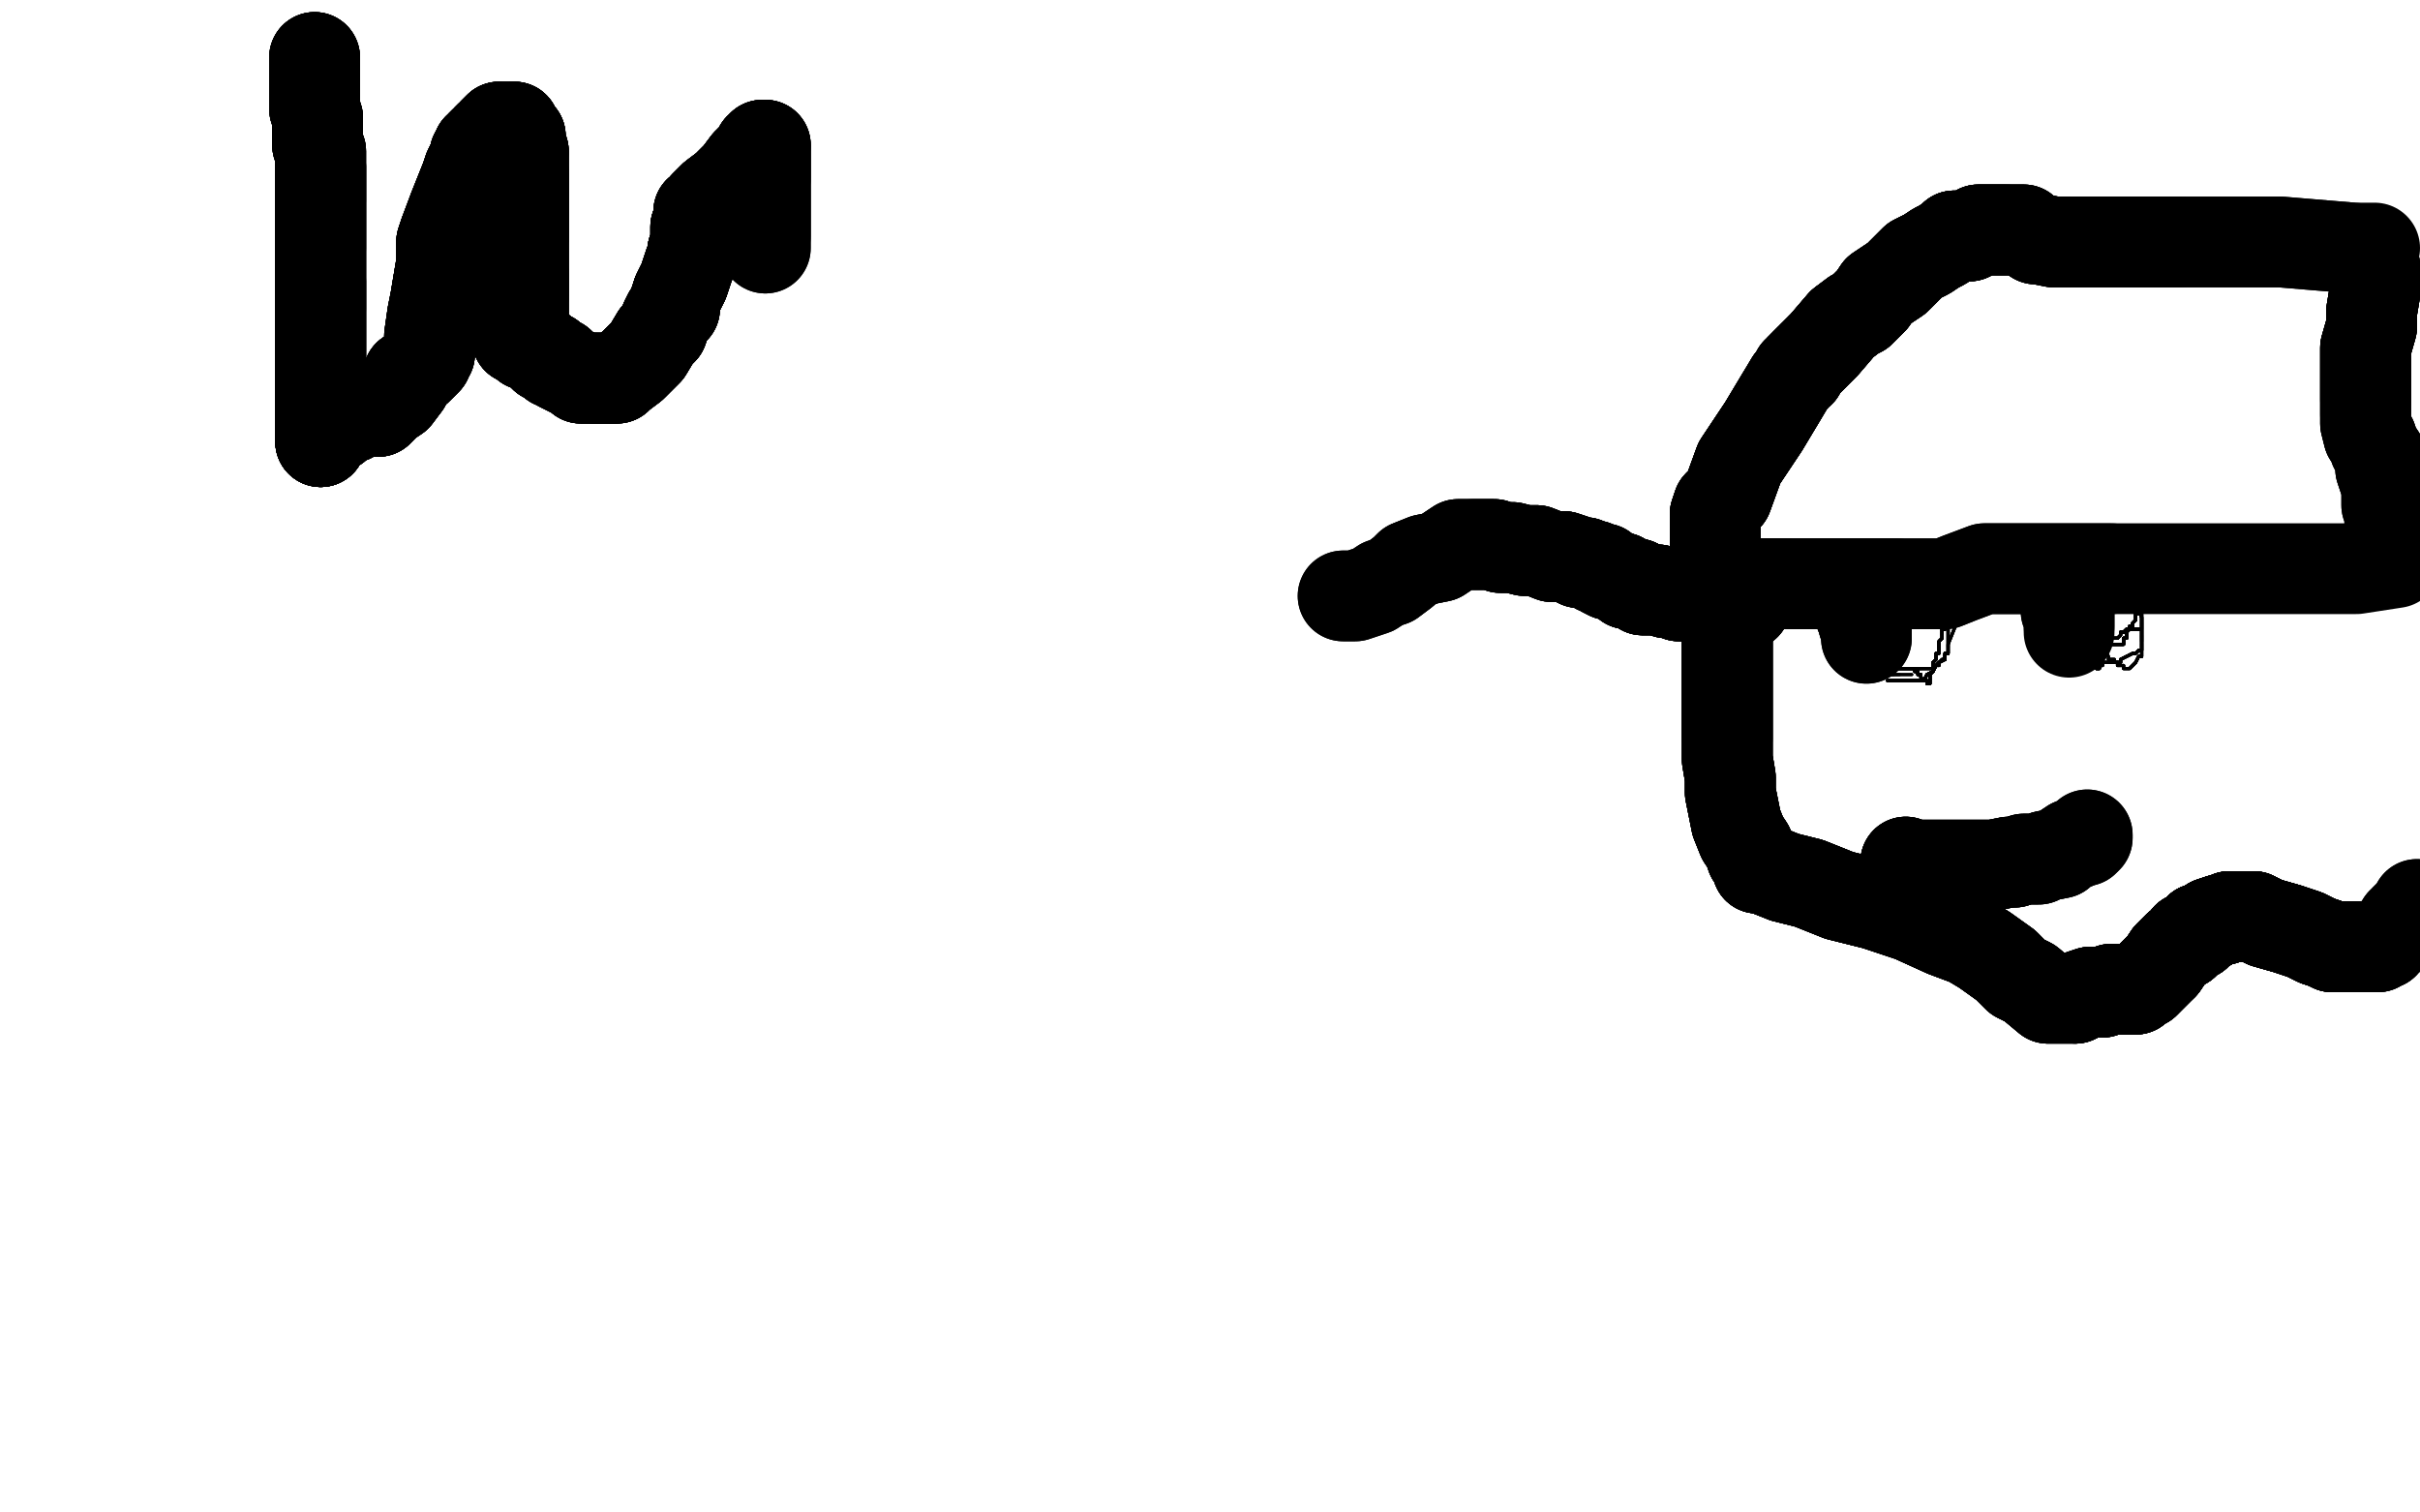 <?xml version="1.0" standalone="no"?>
<!DOCTYPE svg PUBLIC "-//W3C//DTD SVG 1.1//EN"
"http://www.w3.org/Graphics/SVG/1.1/DTD/svg11.dtd">

<svg width="800" height="500" version="1.1" xmlns="http://www.w3.org/2000/svg" xmlns:xlink="http://www.w3.org/1999/xlink" style="stroke-antialiasing: false"><desc>This SVG has been created on https://colorillo.com/</desc><rect x='0' y='0' width='800' height='500' style='fill: rgb(255,255,255); stroke-width:0' /><polyline points="447,175 447,175 447,175 445,175 442,176 439,178 438,179 435,179 433,179 428,179 424,179 415,180 404,181" style="fill: none; stroke: #ffffff; stroke-width: 30; stroke-linejoin: round; stroke-linecap: round; stroke-antialiasing: false; stroke-antialias: 0; opacity: 1.0"/>
<polyline points="447,175 447,175 445,175 442,176 439,178 438,179 435,179 433,179 428,179 424,179 415,180 404,181 397,182 389,182 383,182 380,182 376,182 372,182 368,182 365,182 362,182 360,182" style="fill: none; stroke: #ffffff; stroke-width: 30; stroke-linejoin: round; stroke-linecap: round; stroke-antialiasing: false; stroke-antialias: 0; opacity: 1.0"/>
<polyline points="447,175 447,175 445,175 442,176 439,178 438,179 435,179 433,179 428,179 424,179 415,180 404,181 397,182 389,182 383,182 380,182 376,182 372,182 368,182 365,182 362,182 360,182 358,182 356,182 354,182 352,182 350,182 348,182 346,182 345,183 343,184" style="fill: none; stroke: #ffffff; stroke-width: 30; stroke-linejoin: round; stroke-linecap: round; stroke-antialiasing: false; stroke-antialias: 0; opacity: 1.0"/>
<polyline points="447,175 447,175 445,175 442,176 439,178 438,179 435,179 433,179 428,179 424,179 415,180 404,181 397,182 389,182 383,182 380,182 376,182 372,182 368,182 365,182 362,182 360,182 358,182 356,182 354,182 352,182 350,182 348,182 346,182 345,183 343,184 341,185 337,187 336,189 334,190 333,190 332,191 331,195 328,201 324,210 323,218 321,227 321,233 321,238 321,241 321,244 321,247 321,248 322,250" style="fill: none; stroke: #ffffff; stroke-width: 30; stroke-linejoin: round; stroke-linecap: round; stroke-antialiasing: false; stroke-antialias: 0; opacity: 1.0"/>
<polyline points="447,175 447,175 445,175 442,176 439,178 438,179 435,179 433,179 428,179 424,179 415,180 404,181 397,182 389,182 383,182 380,182 376,182 372,182 368,182 365,182 362,182 360,182 358,182 356,182 354,182 352,182 350,182 348,182 346,182 345,183 343,184 341,185 337,187 336,189 334,190 333,190 332,191 331,195 328,201" style="fill: none; stroke: #ffffff; stroke-width: 30; stroke-linejoin: round; stroke-linecap: round; stroke-antialiasing: false; stroke-antialias: 0; opacity: 1.0"/>
<polyline points="397,182 389,182 383,182 380,182 376,182 372,182 368,182 365,182 362,182 360,182 358,182 356,182 354,182 352,182 350,182 348,182 346,182 345,183 343,184 341,185 337,187 336,189 334,190 333,190 332,191 331,195 328,201 324,210 323,218 321,227 321,233 321,238 321,241 321,244 321,247 321,248 322,250 324,251 325,252 328,253 329,253 330,253 331,253 332,253" style="fill: none; stroke: #ffffff; stroke-width: 30; stroke-linejoin: round; stroke-linecap: round; stroke-antialiasing: false; stroke-antialias: 0; opacity: 1.0"/>
<circle cx="138.5" cy="156.5" r="15" style="fill: #ffffff; stroke-antialiasing: false; stroke-antialias: 0; opacity: 1.0"/>
<circle cx="139.5" cy="157.5" r="15" style="fill: #ffffff; stroke-antialiasing: false; stroke-antialias: 0; opacity: 1.0"/>
<polyline points="104,19 104,20 104,21 104,22 104,23" style="fill: none; stroke: #000000; stroke-width: 30; stroke-linejoin: round; stroke-linecap: round; stroke-antialiasing: false; stroke-antialias: 0; opacity: 1.0"/>
<polyline points="104,19 104,20 104,21 104,22 104,23 104,24 104,27 104,28 104,31 104,36 105,39 105,42 105,43 105,45" style="fill: none; stroke: #000000; stroke-width: 30; stroke-linejoin: round; stroke-linecap: round; stroke-antialiasing: false; stroke-antialias: 0; opacity: 1.0"/>
<polyline points="104,19 104,20 104,21 104,22 104,23 104,24 104,27 104,28 104,31 104,36 105,39 105,42 105,43 105,45 105,48 106,50 106,52 106,53 106,55 106,58 106,60 106,63 106,66" style="fill: none; stroke: #000000; stroke-width: 30; stroke-linejoin: round; stroke-linecap: round; stroke-antialiasing: false; stroke-antialias: 0; opacity: 1.0"/>
<polyline points="104,19 104,20 104,21 104,22 104,23 104,24 104,27 104,28 104,31 104,36 105,39 105,42 105,43 105,45 105,48 106,50 106,52 106,53 106,55 106,58 106,60 106,63 106,66 106,68 106,70 106,71 106,73 106,75 106,77 106,79 106,80 106,81 106,82" style="fill: none; stroke: #000000; stroke-width: 30; stroke-linejoin: round; stroke-linecap: round; stroke-antialiasing: false; stroke-antialias: 0; opacity: 1.0"/>
<polyline points="105,43 105,45 105,48 106,50 106,52 106,53 106,55 106,58 106,60 106,63 106,66 106,68 106,70 106,71 106,73 106,75 106,77 106,79 106,80 106,81 106,82 106,83 106,85 106,87 106,89 106,91 106,93 106,95 106,97 106,100 106,102 106,104 106,106 106,109 106,111 106,114 106,116 106,118 106,121 106,125 106,127 106,129 106,133 106,134 106,135 106,136 106,137" style="fill: none; stroke: #000000; stroke-width: 30; stroke-linejoin: round; stroke-linecap: round; stroke-antialiasing: false; stroke-antialias: 0; opacity: 1.0"/>
<polyline points="104,19 104,20 104,21 104,22 104,23 104,24 104,27 104,28 104,31 104,36 105,39 105,42 105,43 105,45 105,48 106,50 106,52 106,53 106,55 106,58 106,60 106,63 106,66 106,68 106,70 106,71 106,73 106,75 106,77 106,79 106,80 106,81 106,82 106,83 106,85 106,87 106,89 106,91 106,93 106,95 106,97 106,100 106,102" style="fill: none; stroke: #000000; stroke-width: 30; stroke-linejoin: round; stroke-linecap: round; stroke-antialiasing: false; stroke-antialias: 0; opacity: 1.0"/>
<polyline points="104,27 104,28 104,31 104,36 105,39 105,42 105,43 105,45 105,48 106,50 106,52 106,53 106,55 106,58 106,60 106,63 106,66 106,68 106,70 106,71 106,73 106,75 106,77 106,79 106,80 106,81 106,82 106,83 106,85 106,87 106,89 106,91 106,93 106,95 106,97 106,100 106,102 106,104 106,106 106,109 106,111 106,114 106,116 106,118 106,121 106,125 106,127" style="fill: none; stroke: #000000; stroke-width: 30; stroke-linejoin: round; stroke-linecap: round; stroke-antialiasing: false; stroke-antialias: 0; opacity: 1.0"/>
<polyline points="106,55 106,58 106,60 106,63 106,66 106,68 106,70 106,71 106,73 106,75 106,77 106,79 106,80 106,81 106,82 106,83 106,85 106,87 106,89 106,91 106,93 106,95 106,97 106,100 106,102 106,104 106,106 106,109 106,111 106,114 106,116 106,118 106,121 106,125 106,127 106,129 106,133 106,134 106,135 106,136 106,137 106,138 106,139 106,141 106,142 106,144 106,145" style="fill: none; stroke: #000000; stroke-width: 30; stroke-linejoin: round; stroke-linecap: round; stroke-antialiasing: false; stroke-antialias: 0; opacity: 1.0"/>
<polyline points="106,55 106,58 106,60 106,63 106,66 106,68 106,70 106,71 106,73 106,75 106,77 106,79 106,80 106,81 106,82 106,83 106,85 106,87 106,89 106,91 106,93 106,95 106,97 106,100 106,102 106,104 106,106 106,109 106,111 106,114 106,116 106,118 106,121 106,125 106,127 106,129 106,133 106,134 106,135 106,136 106,137 106,138 106,139 106,141 106,142 106,144 106,145 106,146" style="fill: none; stroke: #000000; stroke-width: 30; stroke-linejoin: round; stroke-linecap: round; stroke-antialiasing: false; stroke-antialias: 0; opacity: 1.0"/>
<polyline points="106,55 106,58 106,60 106,63 106,66 106,68 106,70 106,71 106,73 106,75 106,77 106,79 106,80 106,81 106,82 106,83 106,85 106,87 106,89 106,91 106,93 106,95 106,97 106,100 106,102 106,104 106,106 106,109 106,111 106,114 106,116 106,118 106,121 106,125 106,127 106,129 106,133 106,134 106,135 106,136 106,137 106,138 106,139 106,141 106,142 106,144 106,145 106,146 106,145" style="fill: none; stroke: #000000; stroke-width: 30; stroke-linejoin: round; stroke-linecap: round; stroke-antialiasing: false; stroke-antialias: 0; opacity: 1.0"/>
<polyline points="106,55 106,58 106,60 106,63 106,66 106,68 106,70 106,71 106,73 106,75 106,77 106,79 106,80 106,81 106,82 106,83 106,85 106,87 106,89 106,91 106,93 106,95 106,97 106,100 106,102 106,104 106,106 106,109 106,111 106,114 106,116 106,118 106,121 106,125 106,127 106,129 106,133 106,134 106,135 106,136 106,137 106,138 106,139 106,141 106,142 106,144 106,145 106,146 106,145 106,144" style="fill: none; stroke: #000000; stroke-width: 30; stroke-linejoin: round; stroke-linecap: round; stroke-antialiasing: false; stroke-antialias: 0; opacity: 1.0"/>
<polyline points="106,93 106,95 106,97 106,100 106,102 106,104 106,106 106,109 106,111 106,114 106,116 106,118 106,121 106,125 106,127 106,129 106,133 106,134 106,135 106,136 106,137 106,138 106,139 106,141 106,142 106,144 106,145 106,146 106,145 106,144 106,143 107,143 108,143 109,141 111,141 113,139 116,138 117,137 118,137 119,136" style="fill: none; stroke: #000000; stroke-width: 30; stroke-linejoin: round; stroke-linecap: round; stroke-antialiasing: false; stroke-antialias: 0; opacity: 1.0"/>
<polyline points="106,93 106,95 106,97 106,100 106,102 106,104 106,106 106,109 106,111 106,114 106,116 106,118 106,121 106,125 106,127 106,129 106,133 106,134 106,135 106,136 106,137 106,138 106,139 106,141 106,142 106,144 106,145 106,146 106,145 106,144 106,143 107,143 108,143 109,141 111,141 113,139 116,138 117,137 118,137 119,136 120,136 121,136 122,136 123,136 124,136 125,136" style="fill: none; stroke: #000000; stroke-width: 30; stroke-linejoin: round; stroke-linecap: round; stroke-antialiasing: false; stroke-antialias: 0; opacity: 1.0"/>
<polyline points="106,133 106,134 106,135 106,136 106,137 106,138 106,139 106,141 106,142 106,144 106,145 106,146 106,145 106,144 106,143 107,143 108,143 109,141 111,141 113,139 116,138 117,137 118,137 119,136 120,136 121,136 122,136 123,136 124,136 125,136 126,135 127,134 128,133 131,131 134,127 135,124 138,122 140,120 141,119 141,118 141,117 142,117 142,116 142,115 142,111 143,104 144,99 146,87" style="fill: none; stroke: #000000; stroke-width: 30; stroke-linejoin: round; stroke-linecap: round; stroke-antialiasing: false; stroke-antialias: 0; opacity: 1.0"/>
<polyline points="106,121 106,125 106,127 106,129 106,133 106,134 106,135 106,136 106,137 106,138 106,139 106,141 106,142 106,144 106,145 106,146 106,145 106,144 106,143 107,143 108,143 109,141 111,141 113,139 116,138 117,137 118,137 119,136 120,136 121,136 122,136 123,136 124,136 125,136 126,135 127,134 128,133 131,131 134,127 135,124 138,122 140,120 141,119 141,118" style="fill: none; stroke: #000000; stroke-width: 30; stroke-linejoin: round; stroke-linecap: round; stroke-antialiasing: false; stroke-antialias: 0; opacity: 1.0"/>
<polyline points="106,142 106,144 106,145 106,146 106,145 106,144 106,143 107,143 108,143 109,141 111,141 113,139 116,138 117,137 118,137 119,136 120,136 121,136 122,136 123,136 124,136 125,136 126,135 127,134 128,133 131,131 134,127 135,124 138,122 140,120 141,119 141,118 141,117 142,117 142,116 142,115 142,111 143,104 144,99 146,87 146,85 146,83 146,82 146,81 146,80 147,77" style="fill: none; stroke: #000000; stroke-width: 30; stroke-linejoin: round; stroke-linecap: round; stroke-antialiasing: false; stroke-antialias: 0; opacity: 1.0"/>
<polyline points="124,136 125,136 126,135 127,134 128,133 131,131 134,127 135,124 138,122 140,120 141,119 141,118 141,117 142,117 142,116 142,115 142,111 143,104 144,99 146,87 146,85 146,83 146,82 146,81 146,80 147,77 150,69 152,64 154,59 155,56 156,54 157,53 157,51 158,51 158,50 158,49 159,49 159,48 160,47 161,47 161,46 162,45 163,45 163,44 164,43 165,42" style="fill: none; stroke: #000000; stroke-width: 30; stroke-linejoin: round; stroke-linecap: round; stroke-antialiasing: false; stroke-antialias: 0; opacity: 1.0"/>
<polyline points="116,138 117,137 118,137 119,136 120,136 121,136 122,136 123,136 124,136 125,136 126,135 127,134 128,133 131,131 134,127 135,124 138,122 140,120 141,119 141,118 141,117 142,117 142,116 142,115 142,111 143,104 144,99 146,87 146,85 146,83 146,82 146,81 146,80 147,77 150,69 152,64 154,59 155,56 156,54 157,53 157,51 158,51 158,50 158,49" style="fill: none; stroke: #000000; stroke-width: 30; stroke-linejoin: round; stroke-linecap: round; stroke-antialiasing: false; stroke-antialias: 0; opacity: 1.0"/>
<polyline points="146,80 147,77 150,69 152,64 154,59 155,56 156,54 157,53 157,51 158,51 158,50 158,49 159,49 159,48 160,47 161,47 161,46 162,45 163,45 163,44 164,43 165,42 166,42 168,42 170,42 171,44 172,45 172,47 173,50 173,53 173,57 173,60 173,63 173,71 173,73 173,75 173,77 173,79 173,80 173,82 173,84 173,87 173,90 173,91 173,96 173,97 173,98" style="fill: none; stroke: #000000; stroke-width: 30; stroke-linejoin: round; stroke-linecap: round; stroke-antialiasing: false; stroke-antialias: 0; opacity: 1.0"/>
<polyline points="144,99 146,87 146,85 146,83 146,82 146,81 146,80 147,77 150,69 152,64 154,59 155,56 156,54 157,53 157,51 158,51 158,50 158,49 159,49 159,48 160,47 161,47 161,46 162,45 163,45 163,44 164,43 165,42 166,42 168,42 170,42 171,44 172,45 172,47 173,50 173,53 173,57 173,60 173,63 173,71 173,73 173,75 173,77 173,79" style="fill: none; stroke: #000000; stroke-width: 30; stroke-linejoin: round; stroke-linecap: round; stroke-antialiasing: false; stroke-antialias: 0; opacity: 1.0"/>
<polyline points="156,54 157,53 157,51 158,51 158,50 158,49 159,49 159,48 160,47 161,47 161,46 162,45 163,45 163,44 164,43 165,42 166,42 168,42 170,42 171,44 172,45 172,47 173,50 173,53 173,57 173,60 173,63 173,71 173,73 173,75 173,77 173,79 173,80 173,82 173,84 173,87 173,90 173,91 173,96 173,97 173,98 173,100 173,101 173,103 173,107 172,108 171,112" style="fill: none; stroke: #000000; stroke-width: 30; stroke-linejoin: round; stroke-linecap: round; stroke-antialiasing: false; stroke-antialias: 0; opacity: 1.0"/>
<polyline points="134,127 135,124 138,122 140,120 141,119 141,118 141,117 142,117 142,116 142,115 142,111 143,104 144,99 146,87 146,85 146,83 146,82 146,81 146,80 147,77 150,69 152,64 154,59 155,56 156,54 157,53 157,51 158,51 158,50 158,49 159,49 159,48 160,47 161,47 161,46 162,45 163,45 163,44 164,43 165,42 166,42 168,42 170,42 171,44 172,45 172,47 173,50" style="fill: none; stroke: #000000; stroke-width: 30; stroke-linejoin: round; stroke-linecap: round; stroke-antialiasing: false; stroke-antialias: 0; opacity: 1.0"/>
<polyline points="161,46 162,45 163,45 163,44 164,43 165,42 166,42 168,42 170,42 171,44 172,45 172,47 173,50 173,53 173,57 173,60 173,63 173,71 173,73 173,75 173,77 173,79 173,80 173,82 173,84 173,87 173,90 173,91 173,96 173,97 173,98 173,100 173,101 173,103 173,107 172,108 171,112 172,112 174,114 176,114 178,116 179,116 180,118 181,118 182,118" style="fill: none; stroke: #000000; stroke-width: 30; stroke-linejoin: round; stroke-linecap: round; stroke-antialiasing: false; stroke-antialias: 0; opacity: 1.0"/>
<polyline points="170,42 171,44 172,45 172,47 173,50 173,53 173,57 173,60 173,63 173,71 173,73 173,75 173,77 173,79 173,80 173,82 173,84 173,87 173,90 173,91 173,96 173,97 173,98 173,100 173,101 173,103 173,107 172,108 171,112 172,112 174,114 176,114 178,116 179,116 180,118 181,118 182,118 183,120 185,120 185,121 187,122 189,123 191,124 192,125 194,125 196,125" style="fill: none; stroke: #000000; stroke-width: 30; stroke-linejoin: round; stroke-linecap: round; stroke-antialiasing: false; stroke-antialias: 0; opacity: 1.0"/>
<polyline points="173,90 173,91 173,96 173,97 173,98 173,100 173,101 173,103 173,107 172,108 171,112 172,112 174,114 176,114 178,116 179,116 180,118 181,118 182,118 183,120 185,120 185,121 187,122 189,123 191,124 192,125 194,125 196,125 197,125 198,125 199,125 200,125 201,125 202,125 203,125 204,125 205,124 209,121 211,119 214,116 217,111 219,109 220,106 221,104" style="fill: none; stroke: #000000; stroke-width: 30; stroke-linejoin: round; stroke-linecap: round; stroke-antialiasing: false; stroke-antialias: 0; opacity: 1.0"/>
<polyline points="173,57 173,60 173,63 173,71 173,73 173,75 173,77 173,79 173,80 173,82 173,84 173,87 173,90 173,91 173,96 173,97 173,98 173,100 173,101 173,103 173,107 172,108 171,112 172,112 174,114 176,114 178,116 179,116 180,118 181,118 182,118 183,120 185,120 185,121 187,122 189,123 191,124 192,125 194,125 196,125 197,125 198,125 199,125 200,125 201,125 202,125 203,125" style="fill: none; stroke: #000000; stroke-width: 30; stroke-linejoin: round; stroke-linecap: round; stroke-antialiasing: false; stroke-antialias: 0; opacity: 1.0"/>
<polyline points="173,107 172,108 171,112 172,112 174,114 176,114 178,116 179,116 180,118 181,118 182,118 183,120 185,120 185,121 187,122 189,123 191,124 192,125 194,125 196,125 197,125 198,125 199,125 200,125 201,125 202,125 203,125 204,125 205,124 209,121 211,119 214,116 217,111 219,109 220,106 221,104 223,102 223,100 224,97 226,93 227,90 228,87 229,85 229,83 230,82 230,80" style="fill: none; stroke: #000000; stroke-width: 30; stroke-linejoin: round; stroke-linecap: round; stroke-antialiasing: false; stroke-antialias: 0; opacity: 1.0"/>
<polyline points="197,125 198,125 199,125 200,125 201,125 202,125 203,125 204,125 205,124 209,121 211,119 214,116 217,111 219,109 220,106 221,104 223,102 223,100 224,97 226,93 227,90 228,87 229,85 229,83 230,82 230,80 230,79 230,78 230,77 230,75 231,74 231,72 231,71 231,70 232,70 233,68 236,65 240,62 244,58 247,54 249,52 251,50 251,49" style="fill: none; stroke: #000000; stroke-width: 30; stroke-linejoin: round; stroke-linecap: round; stroke-antialiasing: false; stroke-antialias: 0; opacity: 1.0"/>
<polyline points="205,124 209,121 211,119 214,116 217,111 219,109 220,106 221,104 223,102 223,100 224,97 226,93 227,90 228,87 229,85 229,83 230,82 230,80 230,79 230,78 230,77 230,75 231,74 231,72 231,71 231,70 232,70 233,68 236,65 240,62 244,58 247,54 249,52 251,50 251,49 252,49 252,48 253,48 253,49 253,50 253,51 253,52 253,53 253,55 253,56 253,59" style="fill: none; stroke: #000000; stroke-width: 30; stroke-linejoin: round; stroke-linecap: round; stroke-antialiasing: false; stroke-antialias: 0; opacity: 1.0"/>
<polyline points="224,97 226,93 227,90 228,87 229,85 229,83 230,82 230,80 230,79 230,78 230,77 230,75 231,74 231,72 231,71 231,70 232,70 233,68 236,65 240,62 244,58 247,54 249,52 251,50 251,49 252,49 252,48 253,48 253,49 253,50 253,51 253,52 253,53 253,55 253,56 253,59 253,61 253,64 253,67 253,69 253,71 253,73 253,74 253,76 253,78" style="fill: none; stroke: #000000; stroke-width: 30; stroke-linejoin: round; stroke-linecap: round; stroke-antialiasing: false; stroke-antialias: 0; opacity: 1.0"/>
<polyline points="197,125 198,125 199,125 200,125 201,125 202,125 203,125 204,125 205,124 209,121 211,119 214,116 217,111 219,109 220,106 221,104 223,102 223,100 224,97 226,93 227,90 228,87 229,85 229,83 230,82 230,80 230,79 230,78 230,77 230,75 231,74 231,72 231,71 231,70 232,70 233,68 236,65 240,62 244,58 247,54 249,52 251,50 251,49 252,49 252,48 253,48" style="fill: none; stroke: #000000; stroke-width: 30; stroke-linejoin: round; stroke-linecap: round; stroke-antialiasing: false; stroke-antialias: 0; opacity: 1.0"/>
<polyline points="224,97 226,93 227,90 228,87 229,85 229,83 230,82 230,80 230,79 230,78 230,77 230,75 231,74 231,72 231,71 231,70 232,70 233,68 236,65 240,62 244,58 247,54 249,52 251,50 251,49 252,49 252,48 253,48 253,49 253,50 253,51 253,52 253,53 253,55 253,56 253,59 253,61 253,64 253,67 253,69 253,71 253,73 253,74 253,76 253,78 253,79 253,80 253,82" style="fill: none; stroke: #000000; stroke-width: 30; stroke-linejoin: round; stroke-linecap: round; stroke-antialiasing: false; stroke-antialias: 0; opacity: 1.0"/>
<polyline points="224,97 226,93 227,90 228,87 229,85 229,83 230,82 230,80 230,79 230,78 230,77 230,75 231,74 231,72 231,71 231,70 232,70 233,68 236,65 240,62 244,58 247,54 249,52 251,50 251,49 252,49 252,48 253,48 253,49 253,50 253,51 253,52 253,53 253,55 253,56 253,59 253,61 253,64 253,67 253,69 253,71 253,73 253,74 253,76 253,78 253,79 253,80 253,82" style="fill: none; stroke: #000000; stroke-width: 30; stroke-linejoin: round; stroke-linecap: round; stroke-antialiasing: false; stroke-antialias: 0; opacity: 1.0"/>
<polyline points="178,116 179,116 180,118 181,118 182,118 183,120 185,120 185,121 187,122 189,123 191,124 192,125 194,125 196,125 197,125 198,125 199,125 200,125 201,125 202,125 203,125 204,125 205,124 209,121 211,119 214,116 217,111 219,109 220,106 221,104 223,102 223,100 224,97 226,93 227,90 228,87 229,85 229,83 230,82 230,80 230,79 230,78 230,77 230,75 231,74 231,72 231,71" style="fill: none; stroke: #000000; stroke-width: 30; stroke-linejoin: round; stroke-linecap: round; stroke-antialiasing: false; stroke-antialias: 0; opacity: 1.0"/>
<polyline points="567,183 567,179 567,177 567,176 567,175 567,174" style="fill: none; stroke: #000000; stroke-width: 30; stroke-linejoin: round; stroke-linecap: round; stroke-antialiasing: false; stroke-antialias: 0; opacity: 1.0"/>
<polyline points="567,183 567,179 567,177 567,176 567,175 567,174 567,173 567,172 567,171 567,170 568,167 571,164 575,153 583,141 589,131" style="fill: none; stroke: #000000; stroke-width: 30; stroke-linejoin: round; stroke-linecap: round; stroke-antialiasing: false; stroke-antialias: 0; opacity: 1.0"/>
<polyline points="567,183 567,179 567,177 567,176 567,175 567,174 567,173 567,172 567,171 567,170 568,167 571,164 575,153 583,141 589,131 592,126 593,125 594,123 595,123 595,122 597,120 599,118 603,114 609,107" style="fill: none; stroke: #000000; stroke-width: 30; stroke-linejoin: round; stroke-linecap: round; stroke-antialiasing: false; stroke-antialias: 0; opacity: 1.0"/>
<polyline points="567,183 567,179 567,177 567,176 567,175 567,174 567,173 567,172 567,171 567,170 568,167 571,164 575,153 583,141 589,131 592,126 593,125 594,123 595,123 595,122 597,120 599,118 603,114 609,107 613,104 615,103 619,99 621,96 627,92 629,90 632,87 633,86 635,85 637,84" style="fill: none; stroke: #000000; stroke-width: 30; stroke-linejoin: round; stroke-linecap: round; stroke-antialiasing: false; stroke-antialias: 0; opacity: 1.0"/>
<polyline points="567,183 567,179 567,177 567,176 567,175 567,174 567,173 567,172 567,171 567,170 568,167 571,164 575,153 583,141 589,131 592,126 593,125 594,123 595,123 595,122 597,120 599,118 603,114 609,107 613,104 615,103 619,99 621,96 627,92 629,90 632,87 633,86 635,85 637,84 640,82 642,81 645,79 646,78 647,78 648,78 650,78 651,78" style="fill: none; stroke: #000000; stroke-width: 30; stroke-linejoin: round; stroke-linecap: round; stroke-antialiasing: false; stroke-antialias: 0; opacity: 1.0"/>
<polyline points="567,183 567,179 567,177 567,176 567,175 567,174 567,173 567,172 567,171 567,170 568,167 571,164 575,153 583,141 589,131 592,126 593,125 594,123 595,123 595,122 597,120 599,118 603,114 609,107 613,104 615,103 619,99 621,96 627,92 629,90 632,87 633,86 635,85 637,84 640,82 642,81 645,79 646,78 647,78 648,78 650,78 651,78 653,77 654,76 656,76 657,76 659,76 661,76 662,76 663,76" style="fill: none; stroke: #000000; stroke-width: 30; stroke-linejoin: round; stroke-linecap: round; stroke-antialiasing: false; stroke-antialias: 0; opacity: 1.0"/>
<polyline points="597,120 599,118 603,114 609,107 613,104 615,103 619,99 621,96 627,92 629,90 632,87 633,86 635,85 637,84 640,82 642,81 645,79 646,78 647,78 648,78 650,78 651,78 653,77 654,76 656,76 657,76 659,76 661,76 662,76 663,76 664,76 666,76 669,76 670,77 673,79 674,79 679,80 680,80 682,80 683,80 684,80 686,80 688,80 690,80 694,80 700,80 706,80 714,80 720,80" style="fill: none; stroke: #000000; stroke-width: 30; stroke-linejoin: round; stroke-linecap: round; stroke-antialiasing: false; stroke-antialias: 0; opacity: 1.0"/>
<polyline points="595,123 595,122 597,120 599,118 603,114 609,107 613,104 615,103 619,99 621,96 627,92 629,90 632,87 633,86 635,85 637,84 640,82 642,81 645,79 646,78 647,78 648,78 650,78 651,78 653,77 654,76 656,76 657,76 659,76 661,76 662,76 663,76 664,76 666,76 669,76 670,77 673,79 674,79 679,80 680,80 682,80" style="fill: none; stroke: #000000; stroke-width: 30; stroke-linejoin: round; stroke-linecap: round; stroke-antialiasing: false; stroke-antialias: 0; opacity: 1.0"/>
<polyline points="645,79 646,78 647,78 648,78 650,78 651,78 653,77 654,76 656,76 657,76 659,76 661,76 662,76 663,76 664,76 666,76 669,76 670,77 673,79 674,79 679,80 680,80 682,80 683,80 684,80 686,80 688,80 690,80 694,80 700,80 706,80 714,80 720,80 723,80 727,80 731,80 734,80 741,80 745,80 754,80 766,81 778,82 785,82" style="fill: none; stroke: #000000; stroke-width: 30; stroke-linejoin: round; stroke-linecap: round; stroke-antialiasing: false; stroke-antialias: 0; opacity: 1.0"/>
<polyline points="645,79 646,78 647,78 648,78 650,78 651,78 653,77 654,76 656,76 657,76 659,76 661,76 662,76 663,76 664,76 666,76 669,76 670,77 673,79 674,79 679,80 680,80 682,80 683,80 684,80 686,80 688,80 690,80 694,80 700,80 706,80 714,80 720,80 723,80 727,80 731,80 734,80 741,80 745,80 754,80 766,81 778,82" style="fill: none; stroke: #000000; stroke-width: 30; stroke-linejoin: round; stroke-linecap: round; stroke-antialiasing: false; stroke-antialias: 0; opacity: 1.0"/>
<polyline points="572,193 573,193 575,193 578,193 581,193 583,193 585,193 588,193 590,193" style="fill: none; stroke: #000000; stroke-width: 30; stroke-linejoin: round; stroke-linecap: round; stroke-antialiasing: false; stroke-antialias: 0; opacity: 1.0"/>
<polyline points="572,193 573,193 575,193 578,193 581,193 583,193 585,193 588,193 590,193 600,193 605,193 608,193 611,193 614,193 618,193 620,193 623,193 625,193 627,193" style="fill: none; stroke: #000000; stroke-width: 30; stroke-linejoin: round; stroke-linecap: round; stroke-antialiasing: false; stroke-antialias: 0; opacity: 1.0"/>
<polyline points="572,193 573,193 575,193 578,193 581,193 583,193 585,193 588,193 590,193 600,193 605,193 608,193 611,193 614,193 618,193 620,193 623,193 625,193 627,193 629,193 631,193 636,193 643,193 648,191 656,188 670,188 681,188 698,188" style="fill: none; stroke: #000000; stroke-width: 30; stroke-linejoin: round; stroke-linecap: round; stroke-antialiasing: false; stroke-antialias: 0; opacity: 1.0"/>
<polyline points="572,193 573,193 575,193 578,193 581,193 583,193 585,193 588,193 590,193 600,193 605,193 608,193 611,193 614,193 618,193 620,193 623,193 625,193 627,193 629,193 631,193 636,193 643,193 648,191 656,188 670,188 681,188 698,188 734,188 779,188 792,186" style="fill: none; stroke: #000000; stroke-width: 30; stroke-linejoin: round; stroke-linecap: round; stroke-antialiasing: false; stroke-antialias: 0; opacity: 1.0"/>
<polyline points="785,88 785,90 785,94 785,97 784,103 784,108 782,115 782,119 782,124 782,128 782,132" style="fill: none; stroke: #000000; stroke-width: 30; stroke-linejoin: round; stroke-linecap: round; stroke-antialiasing: false; stroke-antialias: 0; opacity: 1.0"/>
<polyline points="785,88 785,90 785,94 785,97 784,103 784,108 782,115 782,119 782,124 782,128 782,132 782,133 782,134 782,135 782,136 782,137" style="fill: none; stroke: #000000; stroke-width: 30; stroke-linejoin: round; stroke-linecap: round; stroke-antialiasing: false; stroke-antialias: 0; opacity: 1.0"/>
<polyline points="785,88 785,90 785,94 785,97 784,103 784,108 782,115 782,119 782,124 782,128 782,132 782,133 782,134 782,135 782,136 782,137 782,138 782,139 782,140 783,144 784,145 785,148 787,151 787,155 788,158 789,161" style="fill: none; stroke: #000000; stroke-width: 30; stroke-linejoin: round; stroke-linecap: round; stroke-antialiasing: false; stroke-antialias: 0; opacity: 1.0"/>
<polyline points="785,88 785,90 785,94 785,97 784,103 784,108 782,115 782,119 782,124 782,128 782,132 782,133 782,134 782,135 782,136 782,137 782,138 782,139 782,140 783,144 784,145 785,148 787,151 787,155 788,158 789,161 789,165 789,167 790,170 790,171 790,172 790,173" style="fill: none; stroke: #000000; stroke-width: 30; stroke-linejoin: round; stroke-linecap: round; stroke-antialiasing: false; stroke-antialias: 0; opacity: 1.0"/>
<polyline points="785,88 785,90 785,94 785,97 784,103 784,108 782,115 782,119 782,124 782,128 782,132 782,133 782,134 782,135 782,136 782,137 782,138 782,139 782,140 783,144 784,145 785,148 787,151 787,155 788,158 789,161 789,165 789,167 790,170 790,171 790,172 790,173" style="fill: none; stroke: #000000; stroke-width: 30; stroke-linejoin: round; stroke-linecap: round; stroke-antialiasing: false; stroke-antialias: 0; opacity: 1.0"/>
<polyline points="577,200 577,200 577,200 574,200 571,198 568,198 565,198 562,197 559,197 555,197 553,196 551,196 548,195" style="fill: none; stroke: #000000; stroke-width: 30; stroke-linejoin: round; stroke-linecap: round; stroke-antialiasing: false; stroke-antialias: 0; opacity: 1.0"/>
<polyline points="577,200 577,200 574,200 571,198 568,198 565,198 562,197 559,197 555,197 553,196 551,196 548,195 546,195 543,195 542,194 541,193 539,193 538,193 536,191 535,191 533,190 532,190" style="fill: none; stroke: #000000; stroke-width: 30; stroke-linejoin: round; stroke-linecap: round; stroke-antialiasing: false; stroke-antialias: 0; opacity: 1.0"/>
<polyline points="577,200 577,200 574,200 571,198 568,198 565,198 562,197 559,197 555,197 553,196 551,196 548,195 546,195 543,195 542,194 541,193 539,193 538,193 536,191 535,191 533,190 532,190 530,189 530,188 528,188 527,187 526,187 524,186 522,186 520,185 517,184" style="fill: none; stroke: #000000; stroke-width: 30; stroke-linejoin: round; stroke-linecap: round; stroke-antialiasing: false; stroke-antialias: 0; opacity: 1.0"/>
<polyline points="577,200 577,200 574,200 571,198 568,198 565,198 562,197 559,197 555,197 553,196 551,196 548,195 546,195 543,195 542,194 541,193 539,193 538,193 536,191 535,191 533,190 532,190 530,189 530,188 528,188 527,187 526,187 524,186 522,186 520,185 517,184 513,184 508,182 504,182 500,181 496,181 494,180 491,180 490,180 489,180 487,180" style="fill: none; stroke: #000000; stroke-width: 30; stroke-linejoin: round; stroke-linecap: round; stroke-antialiasing: false; stroke-antialias: 0; opacity: 1.0"/>
<polyline points="574,200 571,198 568,198 565,198 562,197 559,197 555,197 553,196 551,196 548,195 546,195 543,195 542,194 541,193 539,193 538,193 536,191 535,191 533,190 532,190 530,189 530,188 528,188 527,187 526,187 524,186 522,186 520,185 517,184 513,184 508,182 504,182 500,181 496,181 494,180 491,180 490,180 489,180 487,180 486,180 485,180 483,180 482,180 479,182 476,184 471,185 466,187 464,189 460,192" style="fill: none; stroke: #000000; stroke-width: 30; stroke-linejoin: round; stroke-linecap: round; stroke-antialiasing: false; stroke-antialias: 0; opacity: 1.0"/>
<polyline points="546,195 543,195 542,194 541,193 539,193 538,193 536,191 535,191 533,190 532,190 530,189 530,188 528,188 527,187 526,187 524,186 522,186 520,185 517,184 513,184 508,182 504,182 500,181 496,181 494,180 491,180 490,180 489,180 487,180 486,180 485,180 483,180 482,180 479,182 476,184 471,185 466,187 464,189 460,192 457,193 454,195 448,197 446,197 445,197 444,197" style="fill: none; stroke: #000000; stroke-width: 30; stroke-linejoin: round; stroke-linecap: round; stroke-antialiasing: false; stroke-antialias: 0; opacity: 1.0"/>
<polyline points="546,195 543,195 542,194 541,193 539,193 538,193 536,191 535,191 533,190 532,190 530,189 530,188 528,188 527,187 526,187 524,186 522,186 520,185 517,184 513,184 508,182 504,182 500,181 496,181 494,180 491,180 490,180 489,180 487,180 486,180 485,180 483,180 482,180 479,182 476,184 471,185 466,187 464,189 460,192 457,193 454,195 448,197 446,197 445,197 444,197" style="fill: none; stroke: #000000; stroke-width: 30; stroke-linejoin: round; stroke-linecap: round; stroke-antialiasing: false; stroke-antialias: 0; opacity: 1.0"/>
<polyline points="574,193 573,194 573,195 573,197 573,202 571,210 571,219 571,226 571,244" style="fill: none; stroke: #000000; stroke-width: 30; stroke-linejoin: round; stroke-linecap: round; stroke-antialiasing: false; stroke-antialias: 0; opacity: 1.0"/>
<polyline points="574,193 573,194 573,195 573,197 573,202 571,210 571,219 571,226 571,244 571,251 572,257 572,262 573,267 574,272 576,277 578,280 579,283 580,284 581,287" style="fill: none; stroke: #000000; stroke-width: 30; stroke-linejoin: round; stroke-linecap: round; stroke-antialiasing: false; stroke-antialias: 0; opacity: 1.0"/>
<polyline points="574,193 573,194 573,195 573,197 573,202 571,210 571,219 571,226 571,244 571,251 572,257 572,262 573,267 574,272 576,277 578,280 579,283 580,284 581,287 582,287" style="fill: none; stroke: #000000; stroke-width: 30; stroke-linejoin: round; stroke-linecap: round; stroke-antialiasing: false; stroke-antialias: 0; opacity: 1.0"/>
<polyline points="574,193 573,194 573,195 573,197 573,202 571,210 571,219 571,226 571,244 571,251 572,257 572,262 573,267 574,272 576,277 578,280 579,283 580,284 581,287 582,287 585,288 590,290 598,292 608,296 620,299 632,303 643,308 651,311 656,314 663,319" style="fill: none; stroke: #000000; stroke-width: 30; stroke-linejoin: round; stroke-linecap: round; stroke-antialiasing: false; stroke-antialias: 0; opacity: 1.0"/>
<polyline points="574,193 573,194 573,195 573,197 573,202 571,210 571,219 571,226 571,244 571,251 572,257 572,262 573,267 574,272 576,277 578,280 579,283 580,284 581,287 582,287 585,288 590,290 598,292 608,296 620,299 632,303 643,308 651,311 656,314 663,319 667,323 671,325 677,330 680,330 682,330 683,330 686,330 688,329 691,328" style="fill: none; stroke: #000000; stroke-width: 30; stroke-linejoin: round; stroke-linecap: round; stroke-antialiasing: false; stroke-antialias: 0; opacity: 1.0"/>
<polyline points="581,287 582,287 585,288 590,290 598,292 608,296 620,299 632,303 643,308 651,311 656,314 663,319 667,323 671,325 677,330 680,330 682,330 683,330 686,330 688,329 691,328 694,328 695,328 698,327 699,327 700,327 703,327 704,327 706,327 707,326 709,325 712,322 715,319 717,316 720,313 722,312 723,310 726,309 727,307 730,306 731,305" style="fill: none; stroke: #000000; stroke-width: 30; stroke-linejoin: round; stroke-linecap: round; stroke-antialiasing: false; stroke-antialias: 0; opacity: 1.0"/>
<polyline points="574,193 573,194 573,195 573,197 573,202 571,210 571,219 571,226 571,244 571,251 572,257 572,262 573,267 574,272 576,277 578,280 579,283 580,284 581,287 582,287 585,288 590,290 598,292 608,296 620,299 632,303 643,308 651,311 656,314 663,319 667,323 671,325 677,330 680,330 682,330 683,330 686,330 688,329 691,328 694,328 695,328 698,327 699,327 700,327 703,327 704,327 706,327 707,326 709,325" style="fill: none; stroke: #000000; stroke-width: 30; stroke-linejoin: round; stroke-linecap: round; stroke-antialiasing: false; stroke-antialias: 0; opacity: 1.0"/>
<polyline points="686,330 688,329 691,328 694,328 695,328 698,327 699,327 700,327 703,327 704,327 706,327 707,326 709,325 712,322 715,319 717,316 720,313 722,312 723,310 726,309 727,307 730,306 731,305 734,304 735,304 737,303 739,303 742,303 745,303 749,305 756,307 762,309 766,311 769,312 771,313 774,313 775,313 777,313 778,313 779,313 780,313 781,313" style="fill: none; stroke: #000000; stroke-width: 30; stroke-linejoin: round; stroke-linecap: round; stroke-antialiasing: false; stroke-antialias: 0; opacity: 1.0"/>
<polyline points="585,288 590,290 598,292 608,296 620,299 632,303 643,308 651,311 656,314 663,319 667,323 671,325 677,330 680,330 682,330 683,330 686,330 688,329 691,328 694,328 695,328 698,327 699,327 700,327 703,327 704,327 706,327 707,326 709,325 712,322 715,319 717,316 720,313 722,312 723,310 726,309 727,307 730,306 731,305 734,304 735,304 737,303 739,303 742,303 745,303 749,305 756,307 762,309 766,311" style="fill: none; stroke: #000000; stroke-width: 30; stroke-linejoin: round; stroke-linecap: round; stroke-antialiasing: false; stroke-antialias: 0; opacity: 1.0"/>
<polyline points="686,330 688,329 691,328 694,328 695,328 698,327 699,327 700,327 703,327 704,327 706,327 707,326 709,325 712,322 715,319 717,316 720,313 722,312 723,310 726,309 727,307 730,306 731,305 734,304 735,304 737,303 739,303 742,303 745,303 749,305 756,307 762,309 766,311 769,312 771,313 774,313 775,313 777,313 778,313 779,313 780,313 781,313 782,313 783,313" style="fill: none; stroke: #000000; stroke-width: 30; stroke-linejoin: round; stroke-linecap: round; stroke-antialiasing: false; stroke-antialias: 0; opacity: 1.0"/>
<polyline points="699,327 700,327 703,327 704,327 706,327 707,326 709,325 712,322 715,319 717,316 720,313 722,312 723,310 726,309 727,307 730,306 731,305 734,304 735,304 737,303 739,303 742,303 745,303 749,305 756,307 762,309 766,311 769,312 771,313 774,313 775,313 777,313 778,313 779,313 780,313 781,313 782,313 783,313 784,313 785,313 786,313 787,312 788,312 788,311 790,310 791,309 793,307" style="fill: none; stroke: #000000; stroke-width: 30; stroke-linejoin: round; stroke-linecap: round; stroke-antialiasing: false; stroke-antialias: 0; opacity: 1.0"/>
<polyline points="715,319 717,316 720,313 722,312 723,310 726,309 727,307 730,306 731,305 734,304 735,304 737,303 739,303 742,303 745,303 749,305 756,307 762,309 766,311 769,312 771,313 774,313 775,313 777,313 778,313 779,313 780,313 781,313 782,313 783,313 784,313 785,313 786,313 787,312 788,312 788,311 790,310 791,309 793,307 794,305 795,305 795,304 796,303 798,303 798,302 798,301" style="fill: none; stroke: #000000; stroke-width: 30; stroke-linejoin: round; stroke-linecap: round; stroke-antialiasing: false; stroke-antialias: 0; opacity: 1.0"/>
<polyline points="715,319 717,316 720,313 722,312 723,310 726,309 727,307 730,306 731,305 734,304 735,304 737,303 739,303 742,303 745,303 749,305 756,307 762,309 766,311 769,312 771,313 774,313 775,313 777,313 778,313 779,313 780,313 781,313 782,313 783,313 784,313 785,313 786,313 787,312 788,312 788,311 790,310 791,309 793,307 794,305 795,305 795,304 796,303 798,303 798,302 798,301 799,300 799,299" style="fill: none; stroke: #000000; stroke-width: 30; stroke-linejoin: round; stroke-linecap: round; stroke-antialiasing: false; stroke-antialias: 0; opacity: 1.0"/>
<polyline points="715,319 717,316 720,313 722,312 723,310 726,309 727,307 730,306 731,305 734,304 735,304 737,303 739,303 742,303 745,303 749,305 756,307 762,309 766,311 769,312 771,313 774,313 775,313 777,313 778,313 779,313 780,313 781,313 782,313 783,313 784,313 785,313 786,313 787,312 788,312 788,311 790,310 791,309 793,307 794,305 795,305 795,304 796,303 798,303 798,302 798,301 799,300 799,299" style="fill: none; stroke: #000000; stroke-width: 30; stroke-linejoin: round; stroke-linecap: round; stroke-antialiasing: false; stroke-antialias: 0; opacity: 1.0"/>
<polyline points="630,285 630,286 631,286 632,286 633,286" style="fill: none; stroke: #000000; stroke-width: 30; stroke-linejoin: round; stroke-linecap: round; stroke-antialiasing: false; stroke-antialias: 0; opacity: 1.0"/>
<polyline points="630,285 630,286 631,286 632,286 633,286 635,286 638,286 640,286 645,286 649,286 653,286 656,286 659,286 664,285 666,285" style="fill: none; stroke: #000000; stroke-width: 30; stroke-linejoin: round; stroke-linecap: round; stroke-antialiasing: false; stroke-antialias: 0; opacity: 1.0"/>
<polyline points="630,285 630,286 631,286 632,286 633,286 635,286 638,286 640,286 645,286 649,286 653,286 656,286 659,286 664,285 666,285 669,284 671,284 672,284 674,284 676,283 681,282 682,281 685,279 686,279" style="fill: none; stroke: #000000; stroke-width: 30; stroke-linejoin: round; stroke-linecap: round; stroke-antialiasing: false; stroke-antialias: 0; opacity: 1.0"/>
<polyline points="630,285 630,286 631,286 632,286 633,286 635,286 638,286 640,286 645,286 649,286 653,286 656,286 659,286 664,285 666,285 669,284 671,284 672,284 674,284 676,283 681,282 682,281 685,279 686,279 688,278 689,278 690,277 690,276" style="fill: none; stroke: #000000; stroke-width: 30; stroke-linejoin: round; stroke-linecap: round; stroke-antialiasing: false; stroke-antialias: 0; opacity: 1.0"/>
<polyline points="630,285 630,286 631,286 632,286 633,286 635,286 638,286 640,286 645,286 649,286 653,286 656,286 659,286 664,285 666,285 669,284 671,284 672,284 674,284 676,283 681,282 682,281 685,279 686,279 688,278 689,278 690,277 690,276" style="fill: none; stroke: #000000; stroke-width: 30; stroke-linejoin: round; stroke-linecap: round; stroke-antialiasing: false; stroke-antialias: 0; opacity: 1.0"/>
<polyline points="683,202 684,203 684,204 684,205 684,206 684,207" style="fill: none; stroke: #000000; stroke-width: 30; stroke-linejoin: round; stroke-linecap: round; stroke-antialiasing: false; stroke-antialias: 0; opacity: 1.0"/>
<polyline points="683,202 684,203 684,204 684,205 684,206 684,207 684,208 684,209" style="fill: none; stroke: #000000; stroke-width: 30; stroke-linejoin: round; stroke-linecap: round; stroke-antialiasing: false; stroke-antialias: 0; opacity: 1.0"/>
<polyline points="615,197 615,198 615,199 615,200 615,202" style="fill: none; stroke: #000000; stroke-width: 30; stroke-linejoin: round; stroke-linecap: round; stroke-antialiasing: false; stroke-antialias: 0; opacity: 1.0"/>
<polyline points="615,197 615,198 615,199 615,200 615,202 615,203 616,204 616,205 616,206 617,208" style="fill: none; stroke: #000000; stroke-width: 30; stroke-linejoin: round; stroke-linecap: round; stroke-antialiasing: false; stroke-antialias: 0; opacity: 1.0"/>
<polyline points="615,197 615,198 615,199 615,200 615,202 615,203 616,204 616,205 616,206 617,208 617,209 617,210 617,211" style="fill: none; stroke: #000000; stroke-width: 30; stroke-linejoin: round; stroke-linecap: round; stroke-antialiasing: false; stroke-antialias: 0; opacity: 1.0"/>
<polyline points="615,197 615,198 615,199 615,200 615,202 615,203 616,204 616,205 616,206 617,208 617,209 617,210 617,211" style="fill: none; stroke: #000000; stroke-width: 30; stroke-linejoin: round; stroke-linecap: round; stroke-antialiasing: false; stroke-antialias: 0; opacity: 1.0"/>
<polyline points="616,223 617,223 618,223 619,223" style="fill: none; stroke: #000000; stroke-width: 1; stroke-linejoin: round; stroke-linecap: round; stroke-antialiasing: false; stroke-antialias: 0; opacity: 1.0"/>
<polyline points="616,223 617,223 618,223 619,223 620,223 621,223" style="fill: none; stroke: #000000; stroke-width: 1; stroke-linejoin: round; stroke-linecap: round; stroke-antialiasing: false; stroke-antialias: 0; opacity: 1.0"/>
<polyline points="616,223 617,223 618,223 619,223 620,223 621,223 622,223 623,223" style="fill: none; stroke: #000000; stroke-width: 1; stroke-linejoin: round; stroke-linecap: round; stroke-antialiasing: false; stroke-antialias: 0; opacity: 1.0"/>
<polyline points="616,223 617,223 618,223 619,223 620,223 621,223 622,223 623,223 624,223 625,223 626,223 627,223 628,223" style="fill: none; stroke: #000000; stroke-width: 1; stroke-linejoin: round; stroke-linecap: round; stroke-antialiasing: false; stroke-antialias: 0; opacity: 1.0"/>
<polyline points="616,223 617,223 618,223 619,223 620,223 621,223 622,223 623,223 624,223 625,223 626,223" style="fill: none; stroke: #000000; stroke-width: 1; stroke-linejoin: round; stroke-linecap: round; stroke-antialiasing: false; stroke-antialias: 0; opacity: 1.0"/>
<polyline points="616,223 617,223 618,223 619,223 620,223 621,223 622,223 623,223 624,223 625,223 626,223 627,223 628,223 629,223 630,223 631,223 632,223" style="fill: none; stroke: #000000; stroke-width: 1; stroke-linejoin: round; stroke-linecap: round; stroke-antialiasing: false; stroke-antialias: 0; opacity: 1.0"/>
<polyline points="616,223 617,223 618,223 619,223 620,223 621,223 622,223 623,223 624,223 625,223 626,223 627,223 628,223 629,223 630,223 631,223 632,223" style="fill: none; stroke: #000000; stroke-width: 1; stroke-linejoin: round; stroke-linecap: round; stroke-antialiasing: false; stroke-antialias: 0; opacity: 1.0"/>
<polyline points="624,225 625,225" style="fill: none; stroke: #000000; stroke-width: 1; stroke-linejoin: round; stroke-linecap: round; stroke-antialiasing: false; stroke-antialias: 0; opacity: 1.0"/>
<polyline points="624,225 625,225 626,225 627,225 628,225" style="fill: none; stroke: #000000; stroke-width: 1; stroke-linejoin: round; stroke-linecap: round; stroke-antialiasing: false; stroke-antialias: 0; opacity: 1.0"/>
<polyline points="624,225 625,225 626,225 627,225 628,225 629,225 630,225 631,225" style="fill: none; stroke: #000000; stroke-width: 1; stroke-linejoin: round; stroke-linecap: round; stroke-antialiasing: false; stroke-antialias: 0; opacity: 1.0"/>
<polyline points="624,225 625,225 626,225 627,225 628,225 629,225 630,225 631,225 632,225 633,225 634,225" style="fill: none; stroke: #000000; stroke-width: 1; stroke-linejoin: round; stroke-linecap: round; stroke-antialiasing: false; stroke-antialias: 0; opacity: 1.0"/>
<polyline points="624,225 625,225 626,225 627,225 628,225 629,225 630,225 631,225 632,225 633,225 634,225 635,225 636,225 637,223 639,222" style="fill: none; stroke: #000000; stroke-width: 1; stroke-linejoin: round; stroke-linecap: round; stroke-antialiasing: false; stroke-antialias: 0; opacity: 1.0"/>
<polyline points="624,225 625,225 626,225 627,225 628,225 629,225 630,225 631,225 632,225 633,225 634,225 635,225 636,225 637,223 639,222 640,220 641,219 643,218 643,217 643,216 644,216 644,215" style="fill: none; stroke: #000000; stroke-width: 1; stroke-linejoin: round; stroke-linecap: round; stroke-antialiasing: false; stroke-antialias: 0; opacity: 1.0"/>
<polyline points="624,225 625,225 626,225 627,225 628,225 629,225 630,225 631,225 632,225 633,225 634,225 635,225 636,225 637,223 639,222 640,220 641,219 643,218 643,217 643,216 644,216 644,215 644,214 644,213" style="fill: none; stroke: #000000; stroke-width: 1; stroke-linejoin: round; stroke-linecap: round; stroke-antialiasing: false; stroke-antialias: 0; opacity: 1.0"/>
<polyline points="624,225 625,225 626,225 627,225 628,225 629,225 630,225 631,225 632,225 633,225 634,225 635,225 636,225 637,223 639,222 640,220 641,219 643,218 643,217 643,216 644,216 644,215 644,214 644,213 644,212 644,211 644,210 644,208 644,206 645,205 645,204 645,203 645,202" style="fill: none; stroke: #000000; stroke-width: 1; stroke-linejoin: round; stroke-linecap: round; stroke-antialiasing: false; stroke-antialias: 0; opacity: 1.0"/>
<polyline points="624,225 625,225 626,225 627,225 628,225 629,225 630,225 631,225 632,225 633,225 634,225 635,225 636,225 637,223 639,222 640,220 641,219 643,218 643,217 643,216 644,216 644,215 644,214 644,213 644,212 644,211 644,210 644,208 644,206 645,205 645,204 645,203" style="fill: none; stroke: #000000; stroke-width: 1; stroke-linejoin: round; stroke-linecap: round; stroke-antialiasing: false; stroke-antialias: 0; opacity: 1.0"/>
<polyline points="624,225 625,225 626,225 627,225 628,225 629,225 630,225 631,225 632,225 633,225 634,225 635,225 636,225 637,223 639,222 640,220 641,219 643,218 643,217 643,216 644,216 644,215 644,214 644,213 644,212 644,211 644,210 644,208 644,206 645,205 645,204 645,203 645,202 645,203 645,204 644,205 644,206 643,207" style="fill: none; stroke: #000000; stroke-width: 1; stroke-linejoin: round; stroke-linecap: round; stroke-antialiasing: false; stroke-antialias: 0; opacity: 1.0"/>
<polyline points="624,225 625,225 626,225 627,225 628,225 629,225 630,225 631,225 632,225 633,225 634,225 635,225 636,225 637,223 639,222 640,220 641,219 643,218 643,217 643,216 644,216 644,215 644,214 644,213 644,212 644,211 644,210 644,208 644,206 645,205 645,204 645,203 645,202 645,203 645,204 644,205 644,206 643,207 643,208 642,208 642,209 642,210" style="fill: none; stroke: #000000; stroke-width: 1; stroke-linejoin: round; stroke-linecap: round; stroke-antialiasing: false; stroke-antialias: 0; opacity: 1.0"/>
<polyline points="624,225 625,225 626,225 627,225 628,225 629,225 630,225 631,225 632,225 633,225 634,225 635,225 636,225 637,223 639,222 640,220 641,219 643,218 643,217 643,216 644,216 644,215 644,214 644,213 644,212 644,211 644,210 644,208 644,206 645,205 645,204 645,203 645,202 645,203 645,204 644,205 644,206 643,207 643,208 642,208 642,209 642,210 642,211 641,212 641,213 641,214" style="fill: none; stroke: #000000; stroke-width: 1; stroke-linejoin: round; stroke-linecap: round; stroke-antialiasing: false; stroke-antialias: 0; opacity: 1.0"/>
<polyline points="628,225 629,225 630,225 631,225 632,225 633,225 634,225 635,225 636,225 637,223 639,222 640,220 641,219 643,218 643,217 643,216 644,216 644,215 644,214 644,213 644,212 644,211 644,210 644,208 644,206 645,205 645,204 645,203 645,202 645,203 645,204 644,205 644,206 643,207 643,208 642,208 642,209 642,210 642,211 641,212 641,213 641,214 641,215 641,216 640,216 640,217 640,218 639,219" style="fill: none; stroke: #000000; stroke-width: 1; stroke-linejoin: round; stroke-linecap: round; stroke-antialiasing: false; stroke-antialias: 0; opacity: 1.0"/>
<polyline points="636,225 637,223 639,222 640,220 641,219 643,218 643,217 643,216 644,216 644,215 644,214 644,213 644,212 644,211 644,210 644,208 644,206 645,205 645,204 645,203 645,202 645,203 645,204 644,205 644,206 643,207 643,208 642,208 642,209 642,210 642,211 641,212 641,213 641,214 641,215 641,216 640,216 640,217 640,218 639,219 639,220 639,221 639,222 638,223 638,224 638,225" style="fill: none; stroke: #000000; stroke-width: 1; stroke-linejoin: round; stroke-linecap: round; stroke-antialiasing: false; stroke-antialias: 0; opacity: 1.0"/>
<polyline points="641,219 643,218 643,217 643,216 644,216 644,215 644,214 644,213 644,212 644,211 644,210 644,208 644,206 645,205 645,204 645,203 645,202 645,203 645,204 644,205 644,206 643,207 643,208 642,208 642,209 642,210 642,211 641,212 641,213 641,214 641,215 641,216 640,216 640,217 640,218 639,219 639,220 639,221 639,222 638,223 638,224 638,225 638,226 637,226 637,225 636,225 635,224 635,223" style="fill: none; stroke: #000000; stroke-width: 1; stroke-linejoin: round; stroke-linecap: round; stroke-antialiasing: false; stroke-antialias: 0; opacity: 1.0"/>
<polyline points="636,225 637,223 639,222 640,220 641,219 643,218 643,217 643,216 644,216 644,215 644,214 644,213 644,212 644,211 644,210 644,208 644,206 645,205 645,204 645,203 645,202 645,203 645,204 644,205 644,206 643,207 643,208 642,208 642,209 642,210 642,211 641,212 641,213 641,214 641,215 641,216 640,216 640,217 640,218 639,219 639,220 639,221 639,222 638,223 638,224 638,225 638,226 637,226" style="fill: none; stroke: #000000; stroke-width: 1; stroke-linejoin: round; stroke-linecap: round; stroke-antialiasing: false; stroke-antialias: 0; opacity: 1.0"/>
<polyline points="644,214 644,213 644,212 644,211 644,210 644,208 644,206 645,205 645,204 645,203 645,202 645,203 645,204 644,205 644,206 643,207 643,208 642,208 642,209 642,210 642,211 641,212 641,213 641,214 641,215 641,216 640,216 640,217 640,218 639,219 639,220 639,221 639,222 638,223 638,224 638,225 638,226 637,226 637,225 636,225 635,224 635,223 634,223 634,222 633,222 633,221 632,221" style="fill: none; stroke: #000000; stroke-width: 1; stroke-linejoin: round; stroke-linecap: round; stroke-antialiasing: false; stroke-antialias: 0; opacity: 1.0"/>
<polyline points="645,204 644,205 644,206 643,207 643,208 642,208 642,209 642,210 642,211 641,212 641,213 641,214 641,215 641,216 640,216 640,217 640,218 639,219 639,220 639,221 639,222 638,223 638,224 638,225 638,226 637,226 637,225 636,225 635,224 635,223 634,223 634,222 633,222 633,221 632,221 631,221 630,221 627,221 623,222 622,224 621,224 620,224 619,224 618,225" style="fill: none; stroke: #000000; stroke-width: 1; stroke-linejoin: round; stroke-linecap: round; stroke-antialiasing: false; stroke-antialias: 0; opacity: 1.0"/>
<polyline points="640,218 639,219 639,220 639,221 639,222 638,223 638,224 638,225 638,226 637,226 637,225 636,225 635,224 635,223 634,223 634,222 633,222 633,221 632,221 631,221 630,221 627,221 623,222 622,224 621,224 620,224 619,224 618,225 619,224 619,223 620,223 621,223 622,222 623,222 624,222 625,222 626,222 627,221 628,221 629,221 630,221 631,221" style="fill: none; stroke: #000000; stroke-width: 1; stroke-linejoin: round; stroke-linecap: round; stroke-antialiasing: false; stroke-antialias: 0; opacity: 1.0"/>
<polyline points="645,204 644,205 644,206 643,207 643,208 642,208 642,209 642,210 642,211 641,212 641,213 641,214 641,215 641,216 640,216 640,217 640,218 639,219 639,220 639,221 639,222 638,223 638,224 638,225 638,226 637,226 637,225 636,225 635,224 635,223 634,223 634,222 633,222 633,221 632,221 631,221 630,221 627,221 623,222 622,224 621,224 620,224 619,224 618,225 619,224 619,223 620,223 621,223 622,222 623,222" style="fill: none; stroke: #000000; stroke-width: 1; stroke-linejoin: round; stroke-linecap: round; stroke-antialiasing: false; stroke-antialias: 0; opacity: 1.0"/>
<polyline points="640,218 639,219 639,220 639,221 639,222 638,223 638,224 638,225 638,226 637,226 637,225 636,225 635,224 635,223 634,223 634,222 633,222 633,221 632,221 631,221 630,221 627,221 623,222 622,224 621,224 620,224 619,224 618,225 619,224 619,223 620,223 621,223 622,222 623,222 624,222 625,222 626,222 627,221 628,221 629,221 630,221 631,221 632,221 633,221 634,221 635,221" style="fill: none; stroke: #000000; stroke-width: 1; stroke-linejoin: round; stroke-linecap: round; stroke-antialiasing: false; stroke-antialias: 0; opacity: 1.0"/>
<polyline points="637,225 636,225 635,224 635,223 634,223 634,222 633,222 633,221 632,221 631,221 630,221 627,221 623,222 622,224 621,224 620,224 619,224 618,225 619,224 619,223 620,223 621,223 622,222 623,222 624,222 625,222 626,222 627,221 628,221 629,221 630,221 631,221 632,221 633,221 634,221 635,221 636,221 637,221 638,221 639,221 640,220 641,220 641,219 642,218 643,218 643,217" style="fill: none; stroke: #000000; stroke-width: 1; stroke-linejoin: round; stroke-linecap: round; stroke-antialiasing: false; stroke-antialias: 0; opacity: 1.0"/>
<polyline points="639,220 639,221 639,222 638,223 638,224 638,225 638,226 637,226 637,225 636,225 635,224 635,223 634,223 634,222 633,222 633,221 632,221 631,221 630,221 627,221 623,222 622,224 621,224 620,224 619,224 618,225 619,224 619,223 620,223 621,223 622,222 623,222 624,222 625,222 626,222 627,221 628,221 629,221 630,221 631,221 632,221 633,221 634,221 635,221 636,221 637,221 638,221 639,221 640,220" style="fill: none; stroke: #000000; stroke-width: 1; stroke-linejoin: round; stroke-linecap: round; stroke-antialiasing: false; stroke-antialias: 0; opacity: 1.0"/>
<polyline points="633,222 633,221 632,221 631,221 630,221 627,221 623,222 622,224 621,224 620,224 619,224 618,225 619,224 619,223 620,223 621,223 622,222 623,222 624,222 625,222 626,222 627,221 628,221 629,221 630,221 631,221 632,221 633,221 634,221 635,221 636,221 637,221 638,221 639,221 640,220 641,220 641,219 642,218 643,218 643,217 643,216 644,216 644,215 644,214 644,213 646,208 648,203" style="fill: none; stroke: #000000; stroke-width: 1; stroke-linejoin: round; stroke-linecap: round; stroke-antialiasing: false; stroke-antialias: 0; opacity: 1.0"/>
<polyline points="623,222 622,224 621,224 620,224 619,224 618,225 619,224 619,223 620,223 621,223 622,222 623,222 624,222 625,222 626,222 627,221 628,221 629,221 630,221 631,221 632,221 633,221 634,221 635,221 636,221 637,221 638,221 639,221 640,220 641,220 641,219 642,218 643,218 643,217 643,216 644,216 644,215 644,214 644,213 646,208 648,203 650,198 651,197 652,194 652,193 652,192 652,191 652,190" style="fill: none; stroke: #000000; stroke-width: 1; stroke-linejoin: round; stroke-linecap: round; stroke-antialiasing: false; stroke-antialias: 0; opacity: 1.0"/>
<polyline points="623,222 622,224 621,224 620,224 619,224 618,225 619,224 619,223 620,223 621,223 622,222 623,222 624,222 625,222 626,222 627,221 628,221 629,221 630,221 631,221 632,221 633,221 634,221 635,221 636,221 637,221 638,221 639,221 640,220 641,220 641,219 642,218 643,218 643,217 643,216 644,216 644,215 644,214 644,213 646,208 648,203 650,198 651,197 652,194 652,193 652,192 652,191" style="fill: none; stroke: #000000; stroke-width: 1; stroke-linejoin: round; stroke-linecap: round; stroke-antialiasing: false; stroke-antialias: 0; opacity: 1.0"/>
<polyline points="623,222 622,224 621,224 620,224 619,224 618,225 619,224 619,223 620,223 621,223 622,222 623,222 624,222 625,222 626,222 627,221 628,221 629,221 630,221 631,221 632,221 633,221 634,221 635,221 636,221 637,221 638,221 639,221 640,220 641,220 641,219 642,218 643,218 643,217 643,216 644,216 644,215 644,214 644,213 646,208 648,203 650,198 651,197 652,194 652,193 652,192 652,191 652,190" style="fill: none; stroke: #000000; stroke-width: 1; stroke-linejoin: round; stroke-linecap: round; stroke-antialiasing: false; stroke-antialias: 0; opacity: 1.0"/>
<polyline points="689,219 690,219 691,219 692,219 693,219" style="fill: none; stroke: #000000; stroke-width: 1; stroke-linejoin: round; stroke-linecap: round; stroke-antialiasing: false; stroke-antialias: 0; opacity: 1.0"/>
<polyline points="689,219 690,219 691,219 692,219 693,219 694,219 695,219 697,219 698,219 699,219 700,219 701,219" style="fill: none; stroke: #000000; stroke-width: 1; stroke-linejoin: round; stroke-linecap: round; stroke-antialiasing: false; stroke-antialias: 0; opacity: 1.0"/>
<polyline points="689,219 690,219 691,219 692,219 693,219 694,219 695,219 697,219 698,219 699,219 700,219 701,219 701,218 703,217 705,216 706,216 707,215 708,215 708,214 708,213" style="fill: none; stroke: #000000; stroke-width: 1; stroke-linejoin: round; stroke-linecap: round; stroke-antialiasing: false; stroke-antialias: 0; opacity: 1.0"/>
<polyline points="689,219 690,219 691,219 692,219 693,219 694,219 695,219 697,219 698,219 699,219 700,219 701,219 701,218 703,217 705,216 706,216 707,215 708,215 708,214 708,213 708,212 708,211 708,210 708,209 708,208 708,205 708,204 707,202 707,201 707,199 707,198" style="fill: none; stroke: #000000; stroke-width: 1; stroke-linejoin: round; stroke-linecap: round; stroke-antialiasing: false; stroke-antialias: 0; opacity: 1.0"/>
<polyline points="689,219 690,219 691,219 692,219 693,219 694,219 695,219 697,219 698,219 699,219 700,219 701,219 701,218 703,217 705,216 706,216 707,215 708,215 708,214 708,213 708,212 708,211 708,210" style="fill: none; stroke: #000000; stroke-width: 1; stroke-linejoin: round; stroke-linecap: round; stroke-antialiasing: false; stroke-antialias: 0; opacity: 1.0"/>
<polyline points="689,219 690,219 691,219 692,219 693,219 694,219 695,219 697,219 698,219 699,219 700,219 701,219 701,218 703,217 705,216 706,216 707,215 708,215 708,214 708,213 708,212 708,211 708,210 708,209 708,208 708,205 708,204 707,202 707,201 707,199 707,198 706,198 706,197" style="fill: none; stroke: #000000; stroke-width: 1; stroke-linejoin: round; stroke-linecap: round; stroke-antialiasing: false; stroke-antialias: 0; opacity: 1.0"/>
<polyline points="689,219 690,219 691,219 692,219 693,219 694,219 695,219 697,219 698,219 699,219 700,219 701,219 701,218 703,217 705,216 706,216 707,215 708,215 708,214 708,213 708,212 708,211 708,210 708,209 708,208 708,205 708,204 707,202 707,201 707,199 707,198 706,198 706,197 706,196 707,196" style="fill: none; stroke: #000000; stroke-width: 1; stroke-linejoin: round; stroke-linecap: round; stroke-antialiasing: false; stroke-antialias: 0; opacity: 1.0"/>
<polyline points="689,219 690,219 691,219 692,219 693,219 694,219 695,219 697,219 698,219 699,219 700,219 701,219 701,218 703,217 705,216 706,216 707,215 708,215 708,214 708,213 708,212 708,211 708,210 708,209 708,208 708,205 708,204 707,202 707,201 707,199 707,198 706,198 706,197 706,196 707,196 708,196 708,197 708,199 708,200 708,201 707,203 706,203 706,204 706,205 705,206 705,207" style="fill: none; stroke: #000000; stroke-width: 1; stroke-linejoin: round; stroke-linecap: round; stroke-antialiasing: false; stroke-antialias: 0; opacity: 1.0"/>
<polyline points="689,219 690,219 691,219 692,219 693,219 694,219 695,219 697,219 698,219 699,219 700,219 701,219 701,218 703,217 705,216 706,216 707,215 708,215 708,214 708,213 708,212 708,211 708,210 708,209 708,208 708,205 708,204 707,202 707,201 707,199 707,198 706,198 706,197 706,196 707,196 708,196 708,197" style="fill: none; stroke: #000000; stroke-width: 1; stroke-linejoin: round; stroke-linecap: round; stroke-antialiasing: false; stroke-antialias: 0; opacity: 1.0"/>
<polyline points="698,219 699,219 700,219 701,219 701,218 703,217 705,216 706,216 707,215 708,215 708,214 708,213 708,212 708,211 708,210 708,209 708,208 708,205 708,204 707,202 707,201 707,199 707,198 706,198 706,197 706,196 707,196 708,196 708,197 708,199 708,200 708,201 707,203 706,203 706,204 706,205 705,206 705,207 704,207 704,208 703,208 702,209 701,209 701,210 700,211 699,211" style="fill: none; stroke: #000000; stroke-width: 1; stroke-linejoin: round; stroke-linecap: round; stroke-antialiasing: false; stroke-antialias: 0; opacity: 1.0"/>
<polyline points="689,219 690,219 691,219 692,219 693,219 694,219 695,219 697,219 698,219 699,219 700,219 701,219 701,218 703,217 705,216 706,216 707,215 708,215 708,214 708,213 708,212 708,211 708,210 708,209 708,208 708,205 708,204 707,202 707,201 707,199 707,198 706,198 706,197 706,196 707,196 708,196 708,197 708,199 708,200 708,201 707,203 706,203 706,204 706,205 705,206 705,207 704,207 704,208 703,208 702,209" style="fill: none; stroke: #000000; stroke-width: 1; stroke-linejoin: round; stroke-linecap: round; stroke-antialiasing: false; stroke-antialias: 0; opacity: 1.0"/>
<polyline points="700,219 701,219 701,218 703,217 705,216 706,216 707,215 708,215 708,214 708,213 708,212 708,211 708,210 708,209 708,208 708,205 708,204 707,202 707,201 707,199 707,198 706,198 706,197 706,196 707,196 708,196 708,197 708,199 708,200 708,201 707,203 706,203 706,204 706,205 705,206 705,207 704,207 704,208 703,208 702,209 701,209 701,210 700,211 699,211 698,211 697,211 697,212 696,213 696,214" style="fill: none; stroke: #000000; stroke-width: 1; stroke-linejoin: round; stroke-linecap: round; stroke-antialiasing: false; stroke-antialias: 0; opacity: 1.0"/>
<polyline points="708,212 708,211 708,210 708,209 708,208 708,205 708,204 707,202 707,201 707,199 707,198 706,198 706,197 706,196 707,196 708,196 708,197 708,199 708,200 708,201 707,203 706,203 706,204 706,205 705,206 705,207 704,207 704,208 703,208 702,209 701,209 701,210 700,211 699,211 698,211 697,211 697,212 696,213 696,214 696,216 695,216 695,218 695,219 695,220 694,220" style="fill: none; stroke: #000000; stroke-width: 1; stroke-linejoin: round; stroke-linecap: round; stroke-antialiasing: false; stroke-antialias: 0; opacity: 1.0"/>
<polyline points="708,212 708,211 708,210 708,209 708,208 708,205 708,204 707,202 707,201 707,199 707,198 706,198 706,197 706,196 707,196 708,196 708,197 708,199 708,200 708,201 707,203 706,203 706,204 706,205 705,206 705,207 704,207 704,208 703,208 702,209 701,209 701,210 700,211 699,211 698,211 697,211 697,212 696,213 696,214 696,216 695,216 695,218 695,219 695,220 694,220 694,221 693,221" style="fill: none; stroke: #000000; stroke-width: 1; stroke-linejoin: round; stroke-linecap: round; stroke-antialiasing: false; stroke-antialias: 0; opacity: 1.0"/>
<polyline points="707,198 706,198 706,197 706,196 707,196 708,196 708,197 708,199 708,200 708,201 707,203 706,203 706,204 706,205 705,206 705,207 704,207 704,208 703,208 702,209 701,209 701,210 700,211 699,211 698,211 697,211 697,212 696,213 696,214 696,216 695,216 695,218 695,219 695,220 694,220 694,221 693,221 693,220 693,219 693,218 693,217 693,216 694,215 695,214 696,214" style="fill: none; stroke: #000000; stroke-width: 1; stroke-linejoin: round; stroke-linecap: round; stroke-antialiasing: false; stroke-antialias: 0; opacity: 1.0"/>
<polyline points="707,203 706,203 706,204 706,205 705,206 705,207 704,207 704,208 703,208 702,209 701,209 701,210 700,211 699,211 698,211 697,211 697,212 696,213 696,214 696,216 695,216 695,218 695,219 695,220 694,220 694,221 693,221 693,220 693,219 693,218 693,217 693,216 694,215 695,214 696,214 696,213 697,213 699,213 700,213 702,213 702,212 702,211 703,211 703,210 703,209" style="fill: none; stroke: #000000; stroke-width: 1; stroke-linejoin: round; stroke-linecap: round; stroke-antialiasing: false; stroke-antialias: 0; opacity: 1.0"/>
<polyline points="707,203 706,203 706,204 706,205 705,206 705,207 704,207 704,208 703,208 702,209 701,209 701,210 700,211 699,211 698,211 697,211 697,212 696,213 696,214 696,216 695,216 695,218 695,219 695,220 694,220 694,221 693,221 693,220 693,219 693,218 693,217 693,216 694,215 695,214 696,214 696,213 697,213 699,213 700,213 702,213 702,212 702,211 703,211 703,210 703,209 704,208 705,208 706,208 707,208" style="fill: none; stroke: #000000; stroke-width: 1; stroke-linejoin: round; stroke-linecap: round; stroke-antialiasing: false; stroke-antialias: 0; opacity: 1.0"/>
<polyline points="704,207 704,208 703,208 702,209 701,209 701,210 700,211 699,211 698,211 697,211 697,212 696,213 696,214 696,216 695,216 695,218 695,219 695,220 694,220 694,221 693,221 693,220 693,219 693,218 693,217 693,216 694,215 695,214 696,214 696,213 697,213 699,213 700,213 702,213 702,212 702,211 703,211 703,210 703,209 704,208 705,208 706,208 707,208 708,208 708,207 708,206 708,205 708,204 708,203" style="fill: none; stroke: #000000; stroke-width: 1; stroke-linejoin: round; stroke-linecap: round; stroke-antialiasing: false; stroke-antialias: 0; opacity: 1.0"/>
<polyline points="707,198 706,198 706,197 706,196 707,196 708,196 708,197 708,199 708,200 708,201 707,203 706,203 706,204 706,205 705,206 705,207 704,207 704,208 703,208 702,209 701,209 701,210 700,211 699,211 698,211 697,211 697,212 696,213 696,214 696,216 695,216 695,218 695,219 695,220 694,220 694,221 693,221 693,220 693,219 693,218 693,217 693,216 694,215 695,214 696,214 696,213 697,213 699,213 700,213 702,213" style="fill: none; stroke: #000000; stroke-width: 1; stroke-linejoin: round; stroke-linecap: round; stroke-antialiasing: false; stroke-antialias: 0; opacity: 1.0"/>
<polyline points="705,206 705,207 704,207 704,208 703,208 702,209 701,209 701,210 700,211 699,211 698,211 697,211 697,212 696,213 696,214 696,216 695,216 695,218 695,219 695,220 694,220 694,221 693,221 693,220 693,219 693,218 693,217 693,216 694,215 695,214 696,214 696,213 697,213 699,213 700,213 702,213 702,212 702,211 703,211 703,210 703,209 704,208 705,208 706,208 707,208 708,208 708,207 708,206" style="fill: none; stroke: #000000; stroke-width: 1; stroke-linejoin: round; stroke-linecap: round; stroke-antialiasing: false; stroke-antialias: 0; opacity: 1.0"/>
<polyline points="695,216 695,218 695,219 695,220 694,220 694,221 693,221 693,220 693,219 693,218 693,217 693,216 694,215 695,214 696,214 696,213 697,213 699,213 700,213 702,213 702,212 702,211 703,211 703,210 703,209 704,208 705,208 706,208 707,208 708,208 708,207 708,206 708,205 708,204 708,203 708,204 708,205 708,206 708,207 708,209 708,210 708,211 708,212" style="fill: none; stroke: #000000; stroke-width: 1; stroke-linejoin: round; stroke-linecap: round; stroke-antialiasing: false; stroke-antialias: 0; opacity: 1.0"/>
<polyline points="695,216 695,218 695,219 695,220 694,220 694,221 693,221 693,220 693,219 693,218 693,217 693,216 694,215 695,214 696,214 696,213 697,213 699,213 700,213 702,213 702,212 702,211 703,211 703,210 703,209 704,208 705,208 706,208 707,208 708,208 708,207 708,206 708,205 708,204 708,203 708,204 708,205 708,206 708,207 708,209 708,210 708,211 708,212 708,213 708,214 708,215 708,216 708,217 707,217 706,219" style="fill: none; stroke: #000000; stroke-width: 1; stroke-linejoin: round; stroke-linecap: round; stroke-antialiasing: false; stroke-antialias: 0; opacity: 1.0"/>
<polyline points="694,215 695,214 696,214 696,213 697,213 699,213 700,213 702,213 702,212 702,211 703,211 703,210 703,209 704,208 705,208 706,208 707,208 708,208 708,207 708,206 708,205 708,204 708,203 708,204 708,205 708,206 708,207 708,209 708,210 708,211 708,212 708,213 708,214 708,215 708,216 708,217 707,217 706,219 705,220 704,221 703,221 702,221 702,220 701,220 700,220 700,219 699,219" style="fill: none; stroke: #000000; stroke-width: 1; stroke-linejoin: round; stroke-linecap: round; stroke-antialiasing: false; stroke-antialias: 0; opacity: 1.0"/>
<polyline points="694,215 695,214 696,214 696,213 697,213 699,213 700,213 702,213 702,212 702,211 703,211 703,210 703,209 704,208 705,208 706,208 707,208 708,208 708,207 708,206 708,205 708,204 708,203 708,204 708,205 708,206 708,207 708,209 708,210 708,211 708,212 708,213 708,214 708,215 708,216 708,217 707,217 706,219 705,220 704,221 703,221 702,221 702,220 701,220 700,220 700,219 699,219 699,218 698,218 697,218" style="fill: none; stroke: #000000; stroke-width: 1; stroke-linejoin: round; stroke-linecap: round; stroke-antialiasing: false; stroke-antialias: 0; opacity: 1.0"/>
<polyline points="702,212 702,211 703,211 703,210 703,209 704,208 705,208 706,208 707,208 708,208 708,207 708,206 708,205 708,204 708,203 708,204 708,205 708,206 708,207 708,209 708,210 708,211 708,212 708,213 708,214 708,215 708,216 708,217 707,217 706,219 705,220 704,221 703,221 702,221 702,220 701,220 700,220 700,219 699,219 699,218 698,218 697,218 697,217 696,215 696,214 695,214" style="fill: none; stroke: #000000; stroke-width: 1; stroke-linejoin: round; stroke-linecap: round; stroke-antialiasing: false; stroke-antialias: 0; opacity: 1.0"/>
<polyline points="694,220 694,221 693,221 693,220 693,219 693,218 693,217 693,216 694,215 695,214 696,214 696,213 697,213 699,213 700,213 702,213 702,212 702,211 703,211 703,210 703,209 704,208 705,208 706,208 707,208 708,208 708,207 708,206 708,205 708,204 708,203 708,204 708,205 708,206 708,207 708,209 708,210 708,211 708,212 708,213 708,214 708,215 708,216 708,217 707,217 706,219 705,220 704,221" style="fill: none; stroke: #000000; stroke-width: 1; stroke-linejoin: round; stroke-linecap: round; stroke-antialiasing: false; stroke-antialias: 0; opacity: 1.0"/>
<polyline points="702,212 702,211 703,211 703,210 703,209 704,208 705,208 706,208 707,208 708,208 708,207 708,206 708,205 708,204 708,203 708,204 708,205 708,206 708,207 708,209 708,210 708,211 708,212 708,213 708,214 708,215 708,216 708,217 707,217 706,219 705,220 704,221 703,221 702,221 702,220 701,220 700,220 700,219 699,219 699,218 698,218 697,218 697,217 696,215 696,214 695,214 694,214" style="fill: none; stroke: #000000; stroke-width: 1; stroke-linejoin: round; stroke-linecap: round; stroke-antialiasing: false; stroke-antialias: 0; opacity: 1.0"/>
<polyline points="702,212 702,211 703,211 703,210 703,209 704,208 705,208 706,208 707,208 708,208 708,207 708,206 708,205 708,204 708,203 708,204 708,205 708,206 708,207 708,209 708,210 708,211 708,212 708,213 708,214 708,215 708,216 708,217 707,217 706,219 705,220 704,221 703,221 702,221 702,220 701,220 700,220 700,219 699,219 699,218 698,218 697,218 697,217 696,215 696,214 695,214 694,214" style="fill: none; stroke: #000000; stroke-width: 1; stroke-linejoin: round; stroke-linecap: round; stroke-antialiasing: false; stroke-antialias: 0; opacity: 1.0"/>
<polyline points="693,221 693,220 693,219 693,218 693,217 693,216 694,215 695,214 696,214 696,213 697,213 699,213 700,213 702,213 702,212 702,211 703,211 703,210 703,209 704,208 705,208 706,208 707,208 708,208 708,207 708,206 708,205 708,204 708,203 708,204 708,205 708,206 708,207 708,209 708,210 708,211 708,212 708,213 708,214 708,215 708,216 708,217 707,217 706,219 705,220 704,221 703,221 702,221 702,220" style="fill: none; stroke: #000000; stroke-width: 1; stroke-linejoin: round; stroke-linecap: round; stroke-antialiasing: false; stroke-antialias: 0; opacity: 1.0"/>
</svg>
